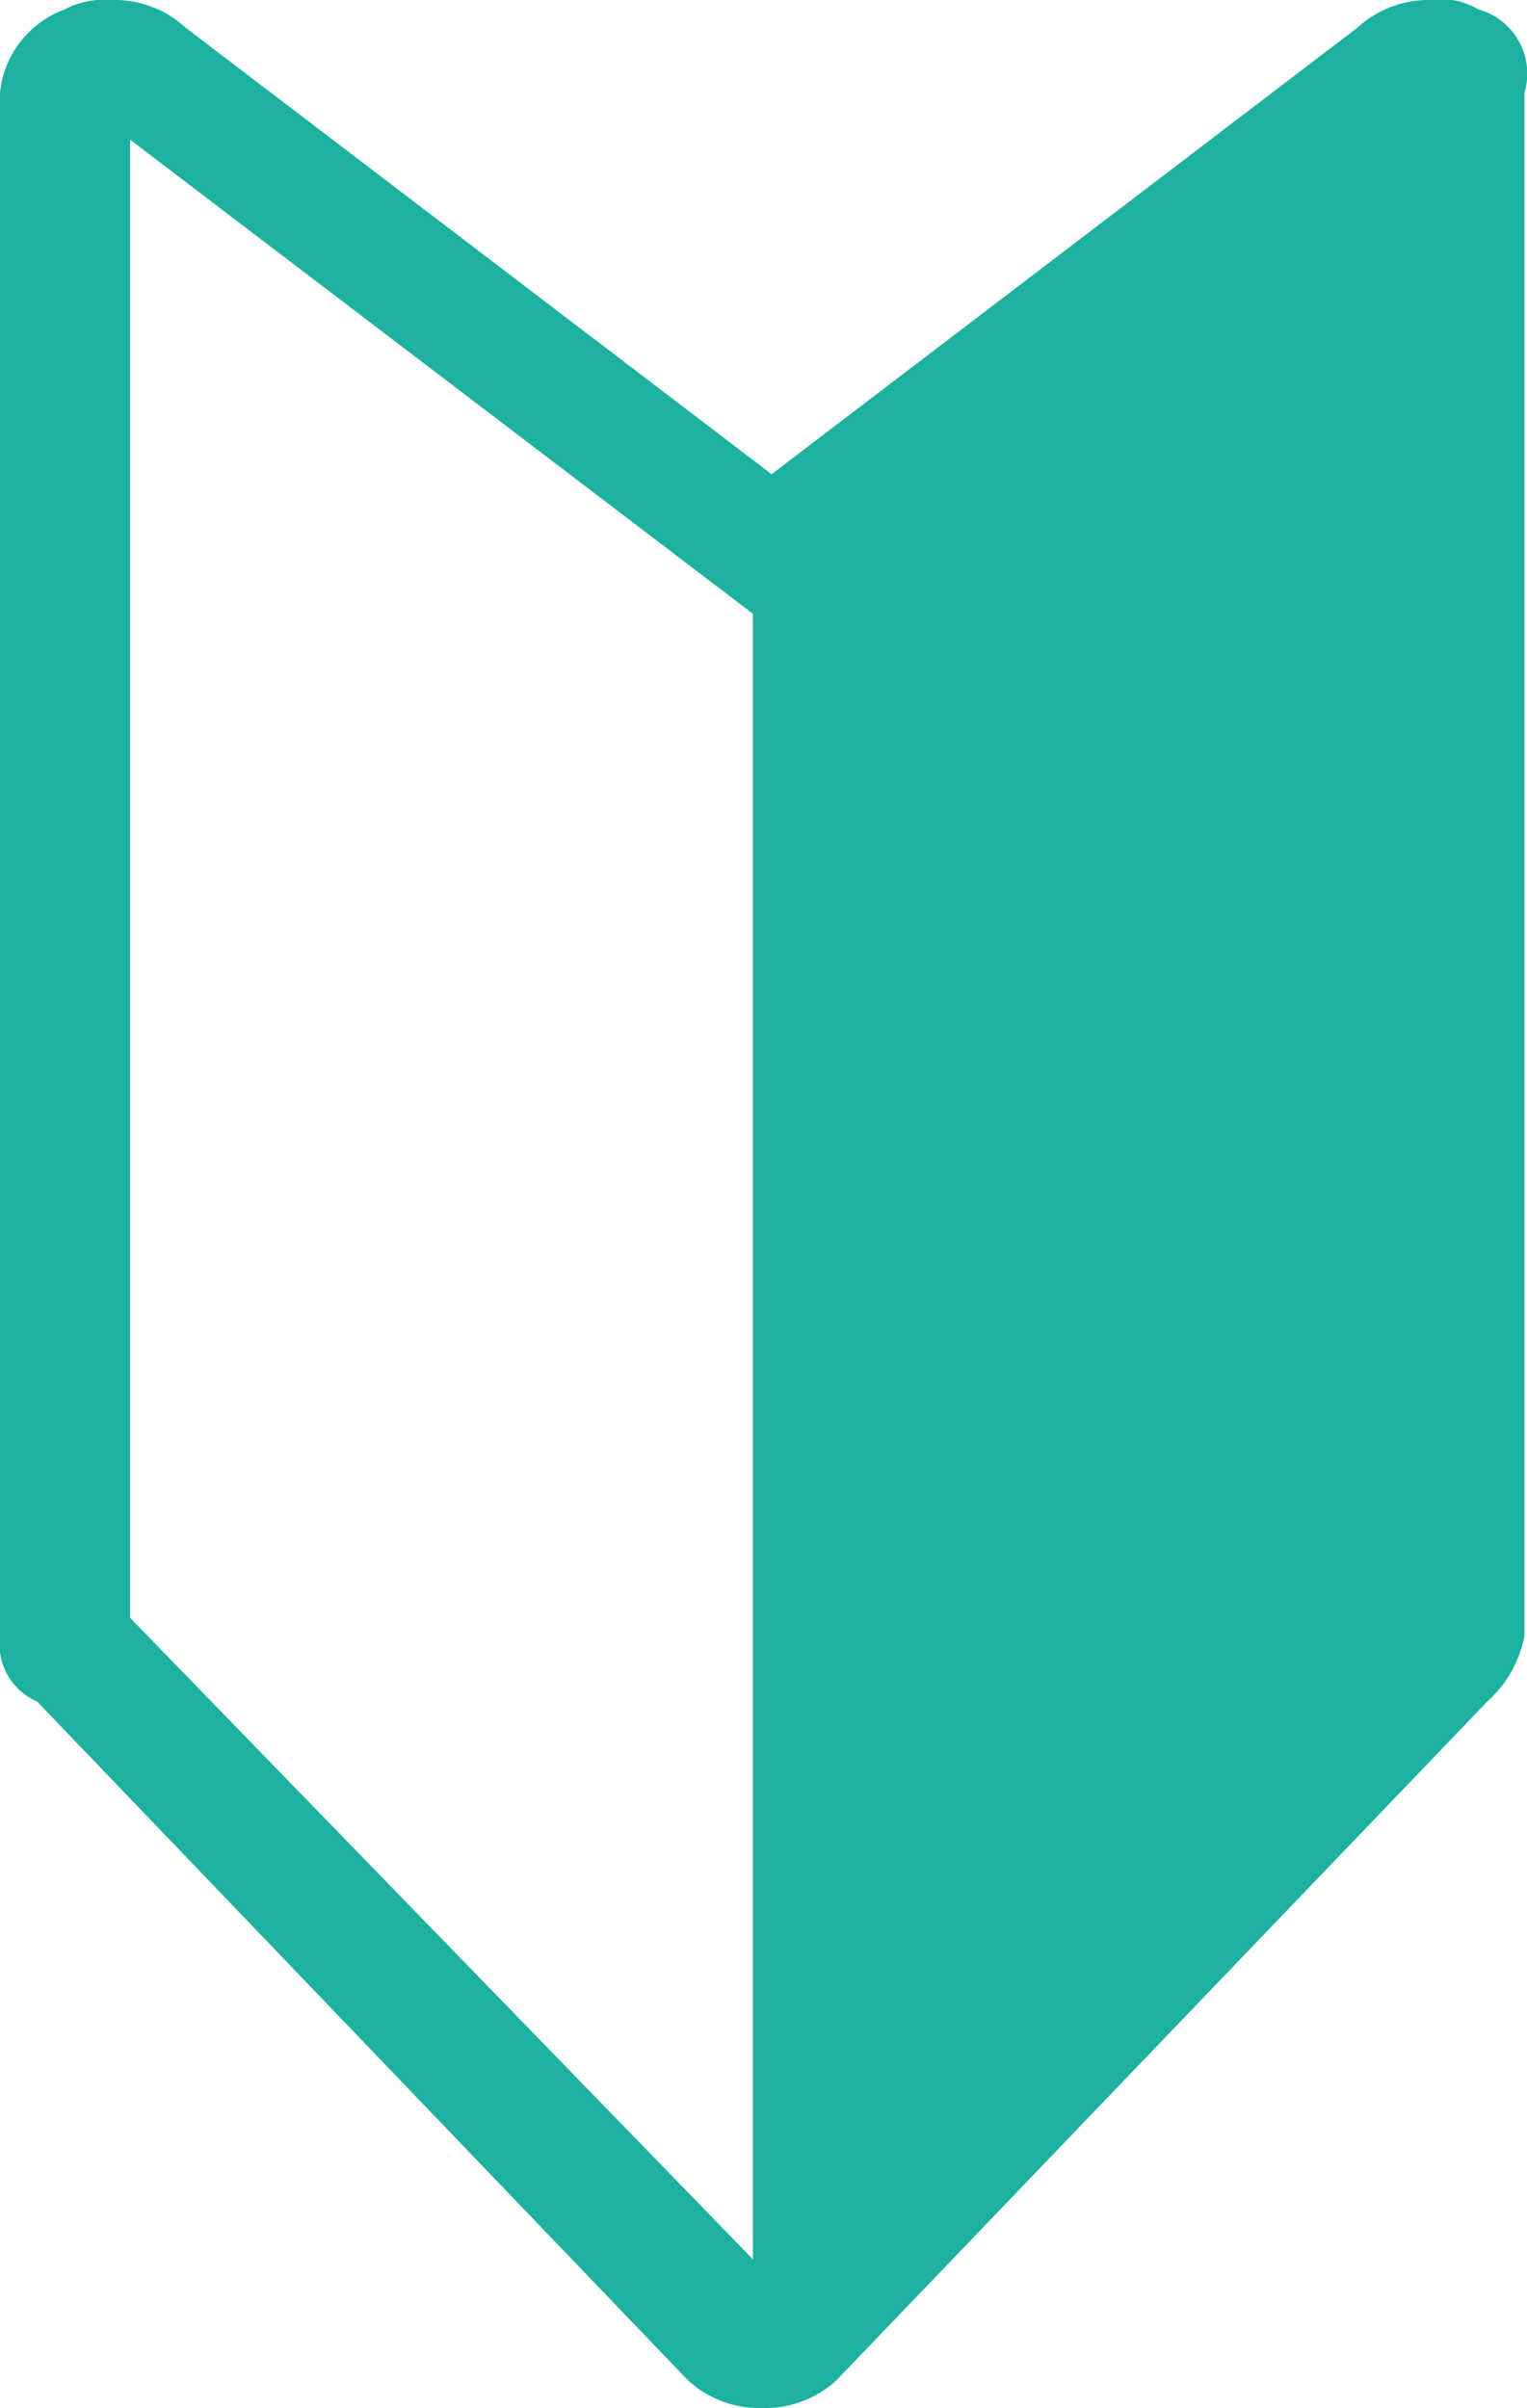 <svg id="グループ化_4627" data-name="グループ化 4627" xmlns="http://www.w3.org/2000/svg" viewBox="0 0 41.222 65">
  <defs>
    <style>
      .cls-1 {
        fill: #1cb29f;
      }
    </style>
  </defs>
  <path id="パス_9401" data-name="パス 9401" class="cls-1" d="M247.4,87.151a1.881,1.881,0,0,0-1.255-.251,2.85,2.85,0,0,0-2.008.753L228.33,99.7,212.519,87.653a2.85,2.85,0,0,0-2.008-.753,2.263,2.263,0,0,0-1.255.251A2.679,2.679,0,0,0,207.5,89.41v41.66a1.68,1.68,0,0,0,1,1.757l17.568,18.32a2.85,2.85,0,0,0,2.008.753h0a2.85,2.85,0,0,0,2.008-.753l17.568-18.32a3.188,3.188,0,0,0,1-1.757V89.41A1.8,1.8,0,0,0,247.4,87.151Zm-19.575,60.734-16.815-17.317v-39.9l16.815,12.8Z" transform="translate(-207.5 -86.9)"/>
</svg>
